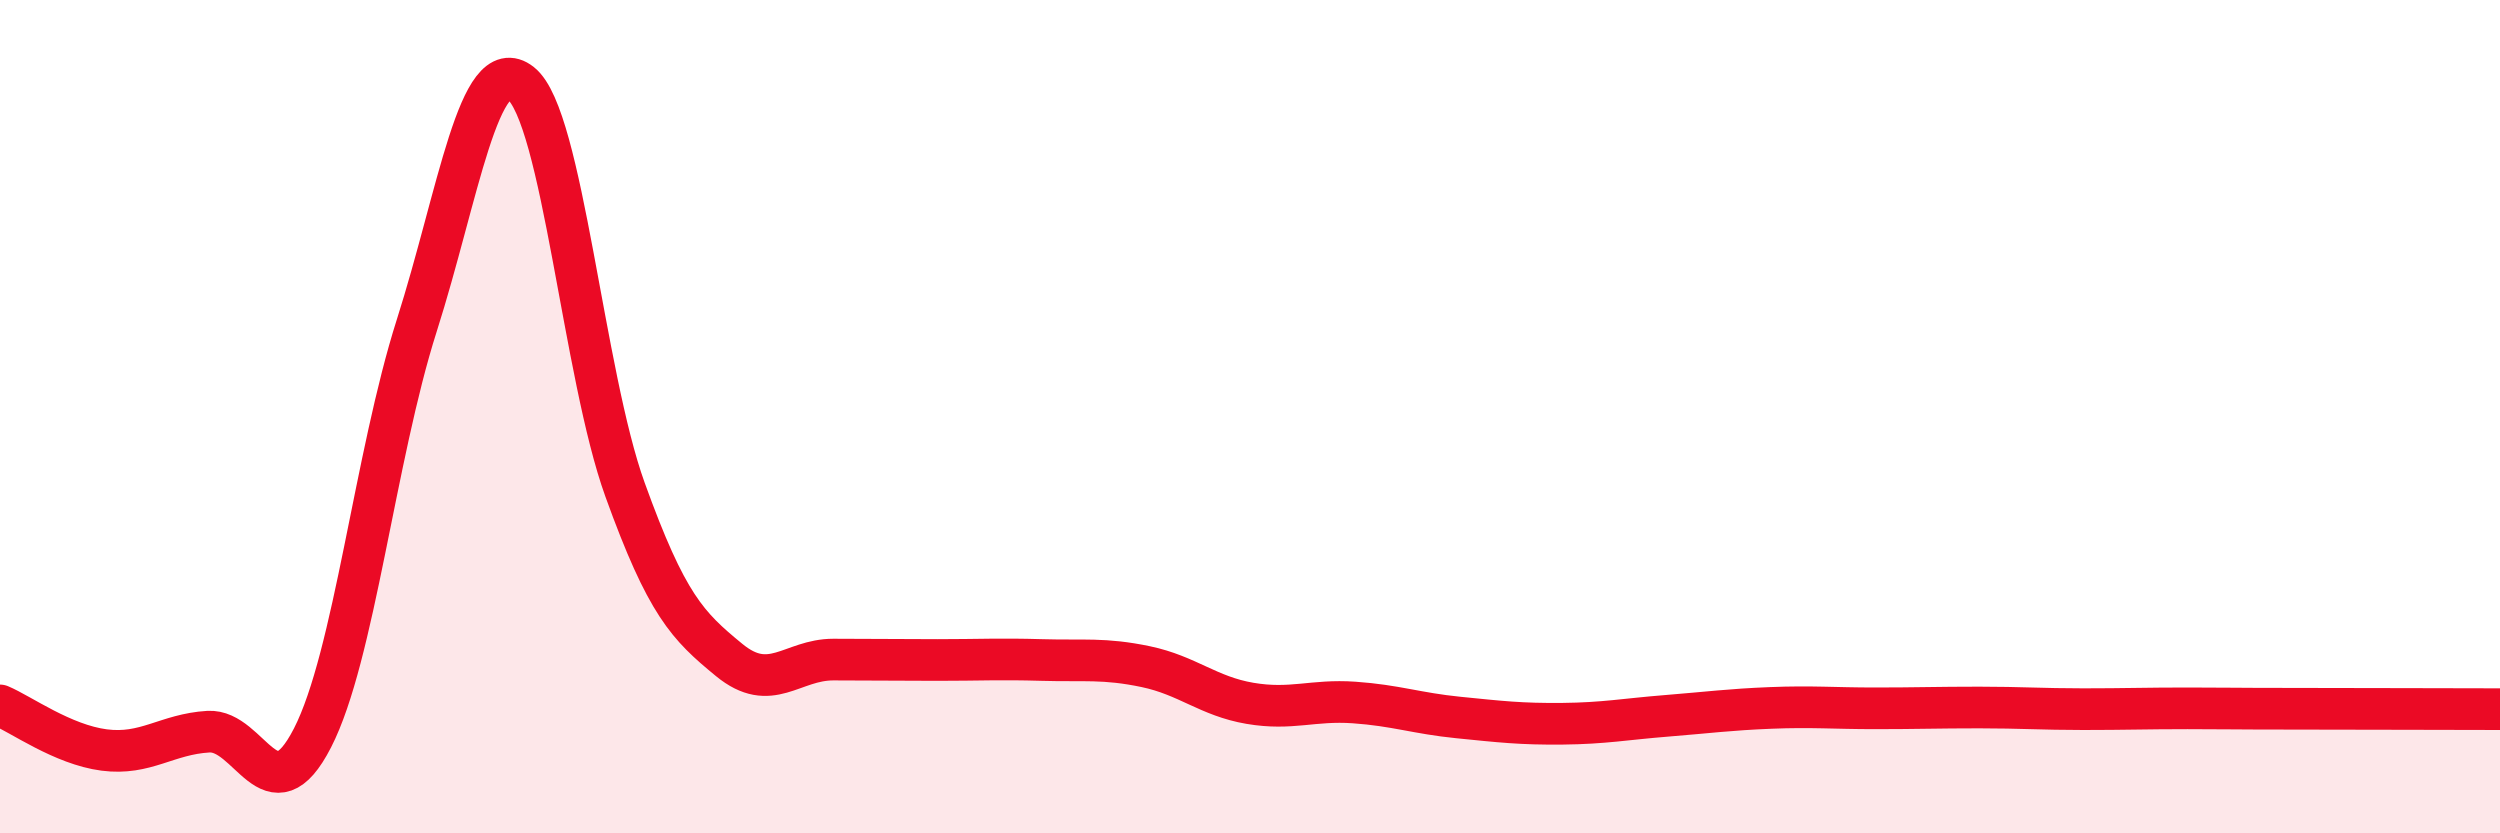 
    <svg width="60" height="20" viewBox="0 0 60 20" xmlns="http://www.w3.org/2000/svg">
      <path
        d="M 0,16.93 C 0.5,17.14 1.5,17.87 2.5,18 C 3.5,18.13 4,17.62 5,17.56 C 6,17.5 6.5,19.66 7.5,17.71 C 8.5,15.76 9,10.96 10,7.82 C 11,4.68 11.5,1.21 12.5,2 C 13.5,2.79 14,8.98 15,11.75 C 16,14.52 16.5,15.02 17.5,15.84 C 18.5,16.66 19,15.83 20,15.83 C 21,15.83 21.5,15.84 22.5,15.84 C 23.5,15.84 24,15.81 25,15.84 C 26,15.87 26.5,15.79 27.5,16 C 28.5,16.21 29,16.71 30,16.88 C 31,17.05 31.5,16.79 32.5,16.86 C 33.5,16.93 34,17.12 35,17.22 C 36,17.32 36.5,17.38 37.5,17.37 C 38.5,17.36 39,17.26 40,17.18 C 41,17.1 41.5,17.03 42.5,16.99 C 43.5,16.95 44,17 45,17 C 46,17 46.5,16.98 47.5,16.98 C 48.5,16.98 49,17.02 50,17.02 C 51,17.02 51.5,17 52.5,17 C 53.5,17 53.5,17.01 55,17.01 C 56.5,17.01 59,17.02 60,17.02L60 20L0 20Z"
        fill="#EB0A25"
        opacity="0.1"
        stroke-linecap="round"
        stroke-linejoin="round"
      />
      <path
        d="M 0,16.93 C 0.5,17.14 1.5,17.87 2.5,18 C 3.5,18.13 4,17.62 5,17.56 C 6,17.5 6.5,19.66 7.5,17.71 C 8.5,15.76 9,10.96 10,7.82 C 11,4.68 11.5,1.21 12.5,2 C 13.5,2.79 14,8.98 15,11.75 C 16,14.52 16.5,15.02 17.5,15.84 C 18.5,16.66 19,15.83 20,15.83 C 21,15.83 21.5,15.84 22.5,15.84 C 23.5,15.84 24,15.81 25,15.84 C 26,15.87 26.5,15.79 27.5,16 C 28.5,16.21 29,16.71 30,16.88 C 31,17.05 31.5,16.79 32.5,16.86 C 33.5,16.93 34,17.12 35,17.22 C 36,17.32 36.5,17.38 37.5,17.37 C 38.5,17.36 39,17.26 40,17.18 C 41,17.1 41.5,17.03 42.5,16.99 C 43.5,16.95 44,17 45,17 C 46,17 46.5,16.98 47.5,16.98 C 48.5,16.98 49,17.02 50,17.02 C 51,17.02 51.5,17 52.5,17 C 53.5,17 53.5,17.01 55,17.01 C 56.5,17.01 59,17.02 60,17.02"
        stroke="#EB0A25"
        stroke-width="1"
        fill="none"
        stroke-linecap="round"
        stroke-linejoin="round"
      />
    </svg>
  